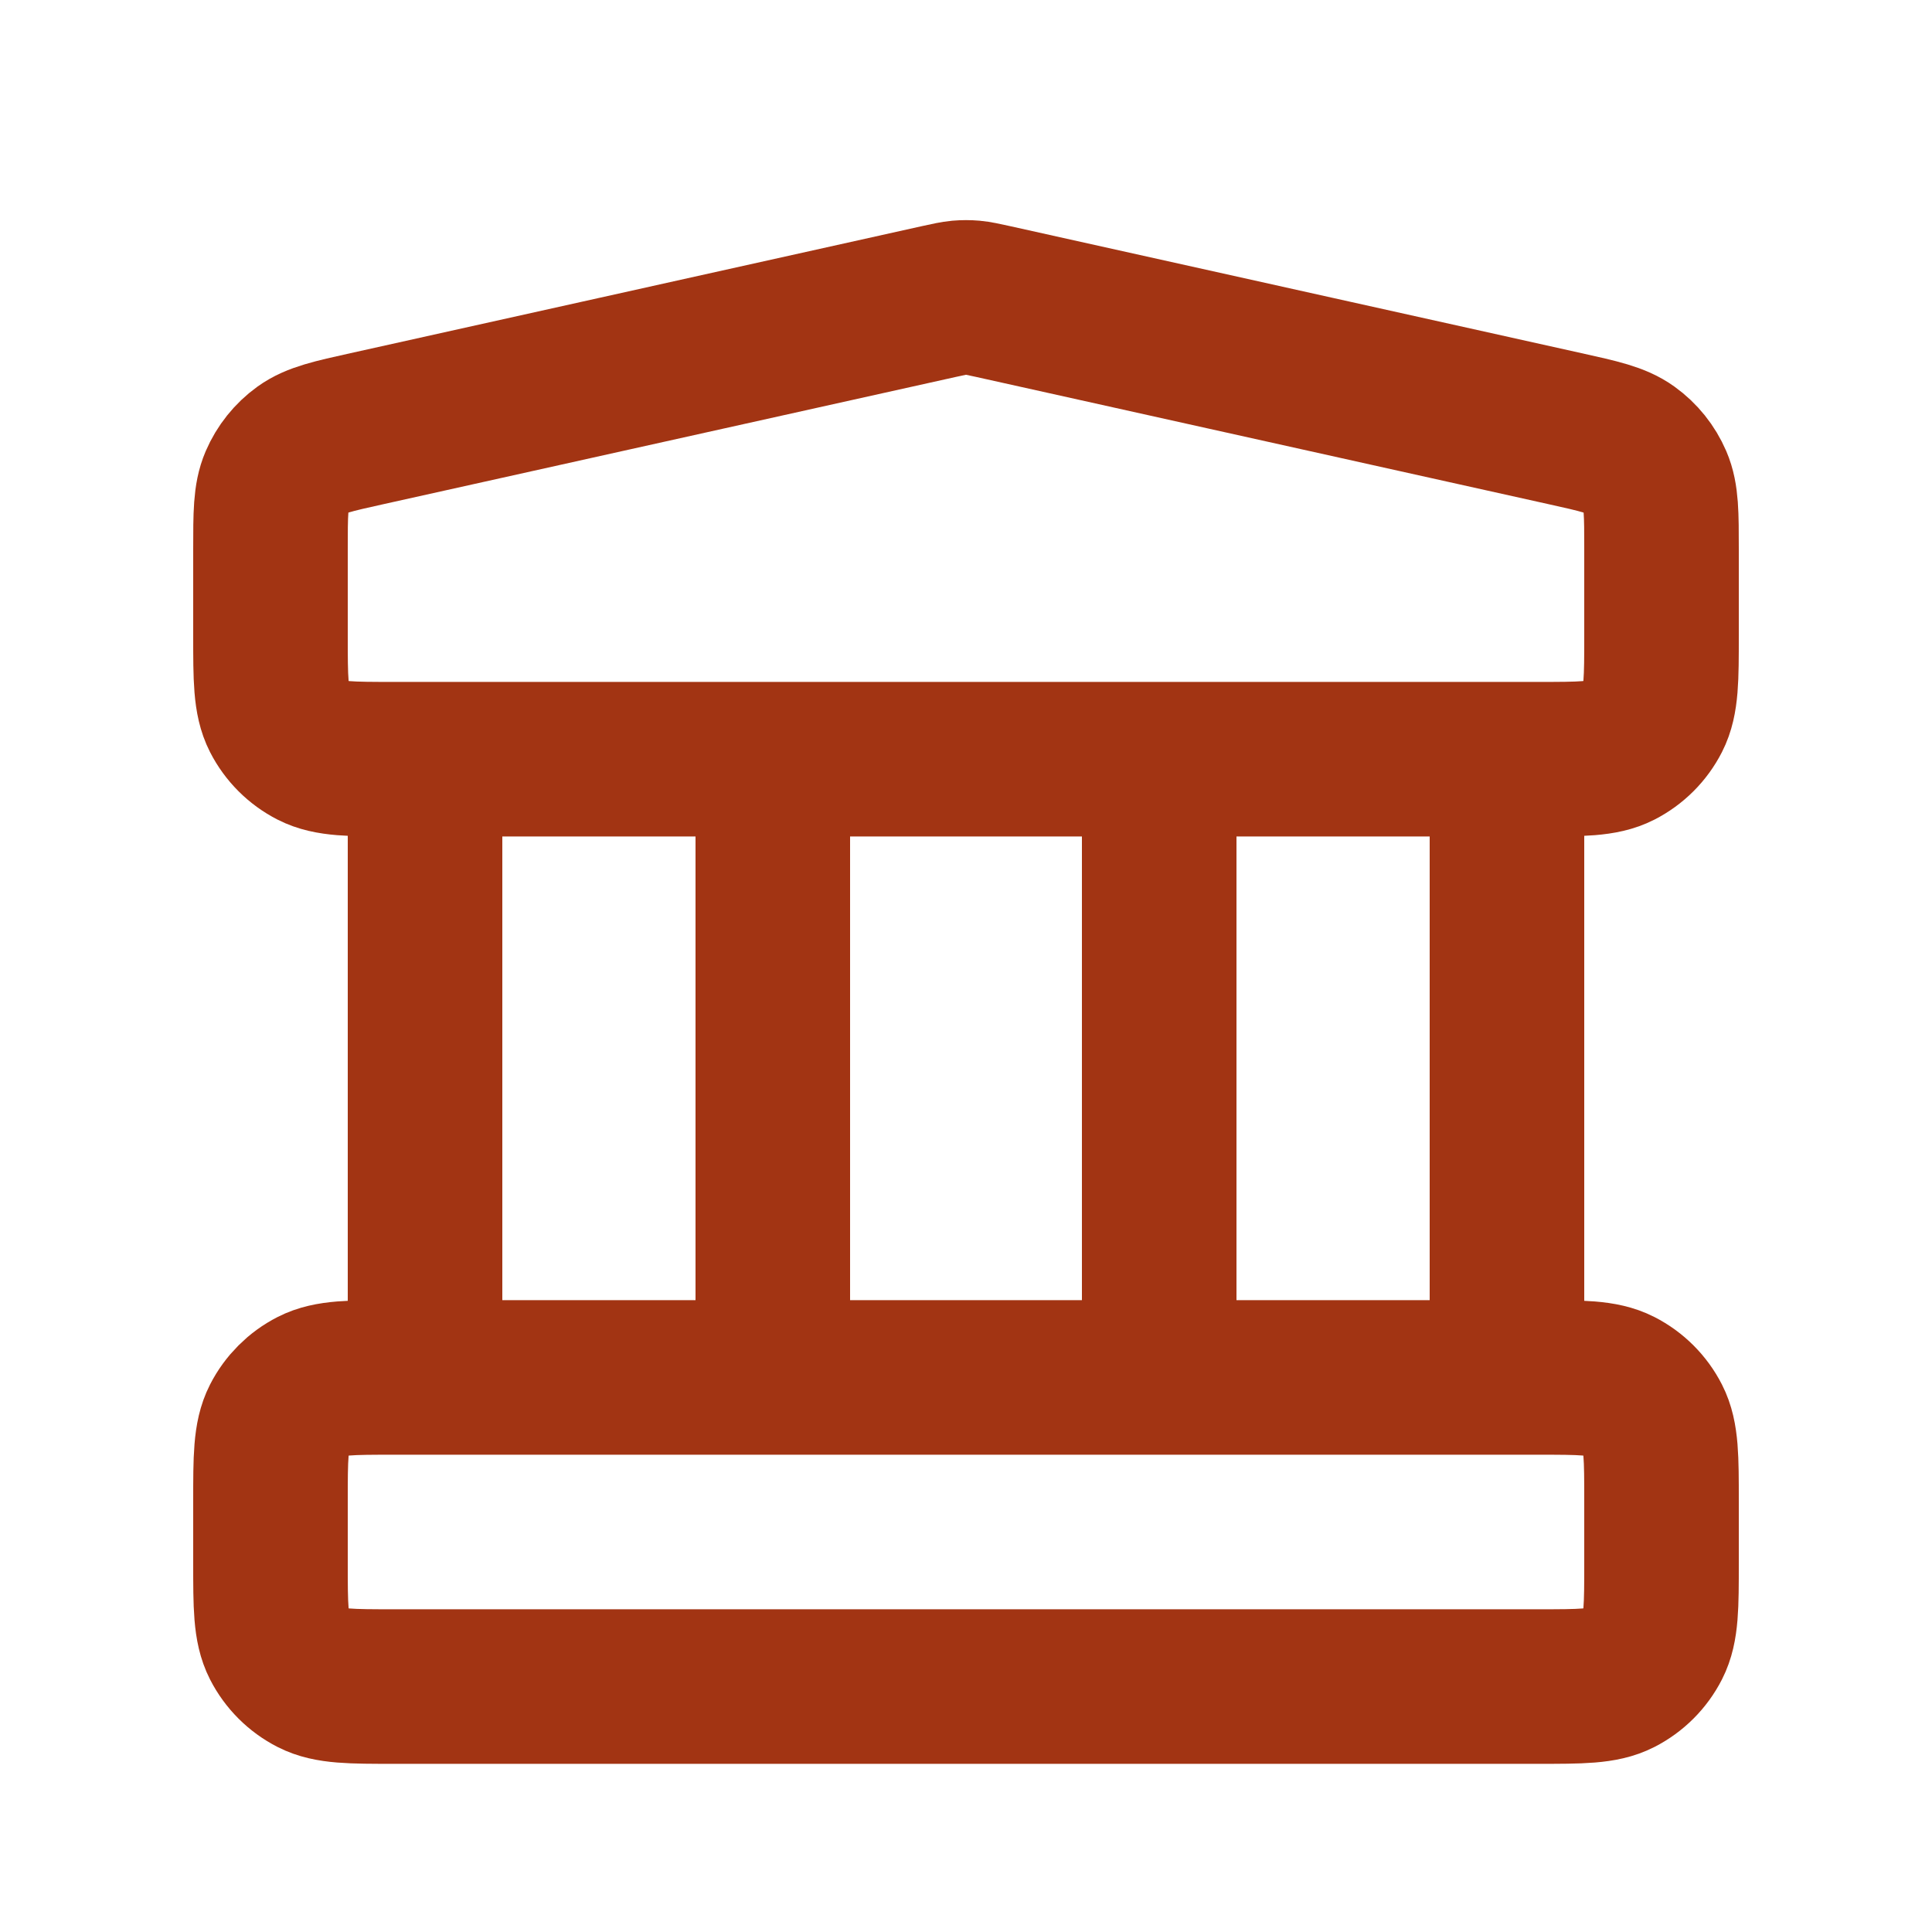 <svg width="25" height="25" viewBox="0 0 25 25" fill="none" xmlns="http://www.w3.org/2000/svg">
<path d="M5.5 9.824V17.824M10 9.824V17.824M15 9.824V17.824M19.5 9.824V17.824M3.5 19.424L3.5 20.224C3.5 20.784 3.5 21.064 3.609 21.278C3.705 21.466 3.858 21.619 4.046 21.715C4.26 21.824 4.54 21.824 5.1 21.824H19.9C20.46 21.824 20.74 21.824 20.954 21.715C21.142 21.619 21.295 21.466 21.391 21.278C21.5 21.064 21.5 20.784 21.5 20.224V19.424C21.5 18.864 21.5 18.584 21.391 18.37C21.295 18.182 21.142 18.029 20.954 17.933C20.74 17.824 20.46 17.824 19.9 17.824H5.1C4.54 17.824 4.26 17.824 4.046 17.933C3.858 18.029 3.705 18.182 3.609 18.37C3.5 18.584 3.5 18.864 3.5 19.424ZM12.153 3.901L4.753 5.546C4.306 5.645 4.082 5.695 3.915 5.815C3.768 5.921 3.653 6.065 3.581 6.232C3.5 6.421 3.5 6.65 3.5 7.108L3.5 8.224C3.5 8.784 3.5 9.064 3.609 9.278C3.705 9.466 3.858 9.619 4.046 9.715C4.26 9.824 4.54 9.824 5.1 9.824H19.9C20.46 9.824 20.74 9.824 20.954 9.715C21.142 9.619 21.295 9.466 21.391 9.278C21.5 9.064 21.5 8.784 21.5 8.224V7.108C21.5 6.65 21.5 6.421 21.419 6.232C21.347 6.065 21.232 5.921 21.084 5.815C20.918 5.695 20.694 5.645 20.247 5.546L12.847 3.901C12.718 3.873 12.653 3.858 12.587 3.852C12.529 3.847 12.471 3.847 12.413 3.852C12.347 3.858 12.282 3.873 12.153 3.901Z" stroke="#A23413" stroke-width="2" stroke-linecap="round" stroke-linejoin="round"/>
</svg>
